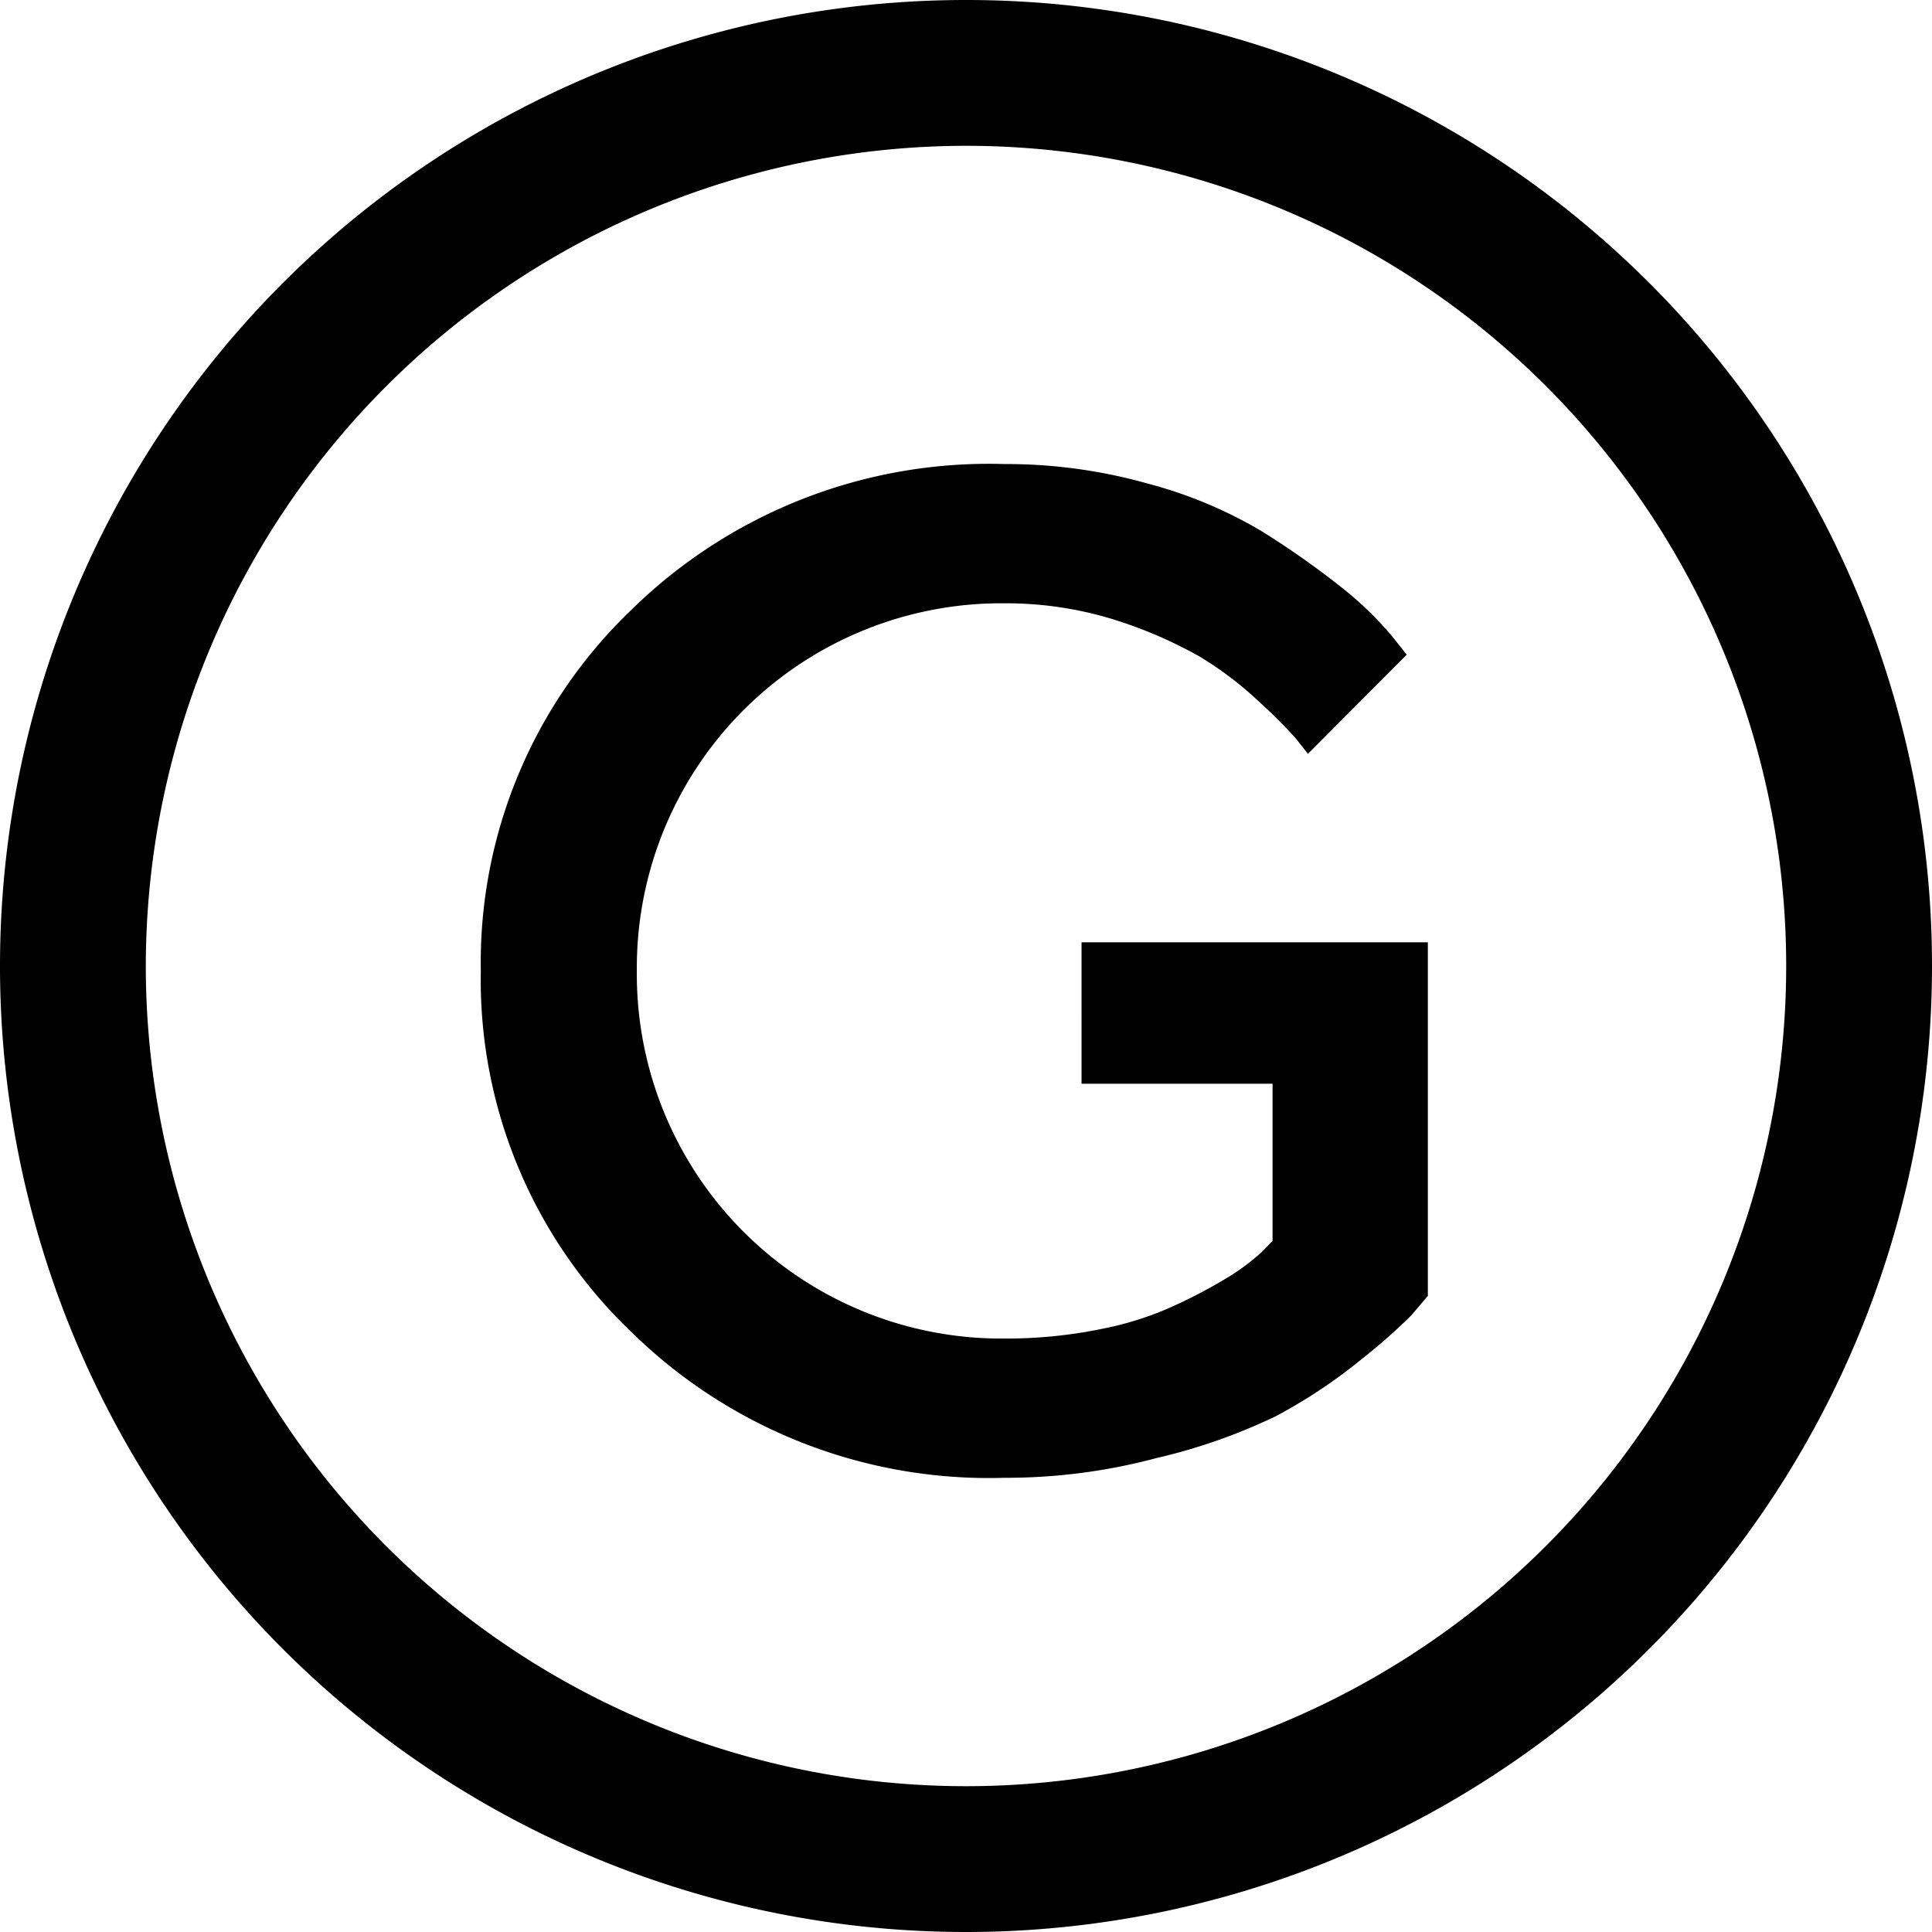 <?xml version="1.0" encoding="UTF-8"?> <svg xmlns="http://www.w3.org/2000/svg" viewBox="0 0 53 53"> <g transform="translate(-2 -1)"> <path d="m28.5 5a22.5 22.5 0 1 1 -22.5 22.5 22.52 22.52 0 0 1 22.5-22.5m0-4a26.5 26.5 0 1 0 26.5 26.5 26.49 26.49 0 0 0 -26.5-26.5z"></path> <path d="m31.67 26.85h9.5v9.7l-.46.54a16.42 16.42 0 0 1 -1.4 1.23 14.4 14.4 0 0 1 -2.31 1.53 15.73 15.73 0 0 1 -3.28 1.15 16 16 0 0 1 -4.17.54 14 14 0 0 1 -10.23-4 13.35 13.35 0 0 1 -4.13-9.9 13.39 13.39 0 0 1 4.13-9.91 14 14 0 0 1 10.23-4 14.33 14.33 0 0 1 3.95.54 12.15 12.15 0 0 1 3.14 1.32 23.72 23.72 0 0 1 2.17 1.53 9.67 9.67 0 0 1 1.36 1.31l.42.53-2.71 2.72-.33-.42a13.12 13.12 0 0 0 -1-1 9.5 9.5 0 0 0 -1.66-1.26 12.23 12.23 0 0 0 -2.32-1 10 10 0 0 0 -3-.45 10 10 0 0 0 -10.1 10.08 10 10 0 0 0 10.1 10.09 13 13 0 0 0 2.68-.27 8.8 8.8 0 0 0 2.09-.69 14 14 0 0 0 1.41-.76 5.88 5.88 0 0 0 .88-.67l.28-.29v-4.31h-5.24z"></path> </g> </svg> 